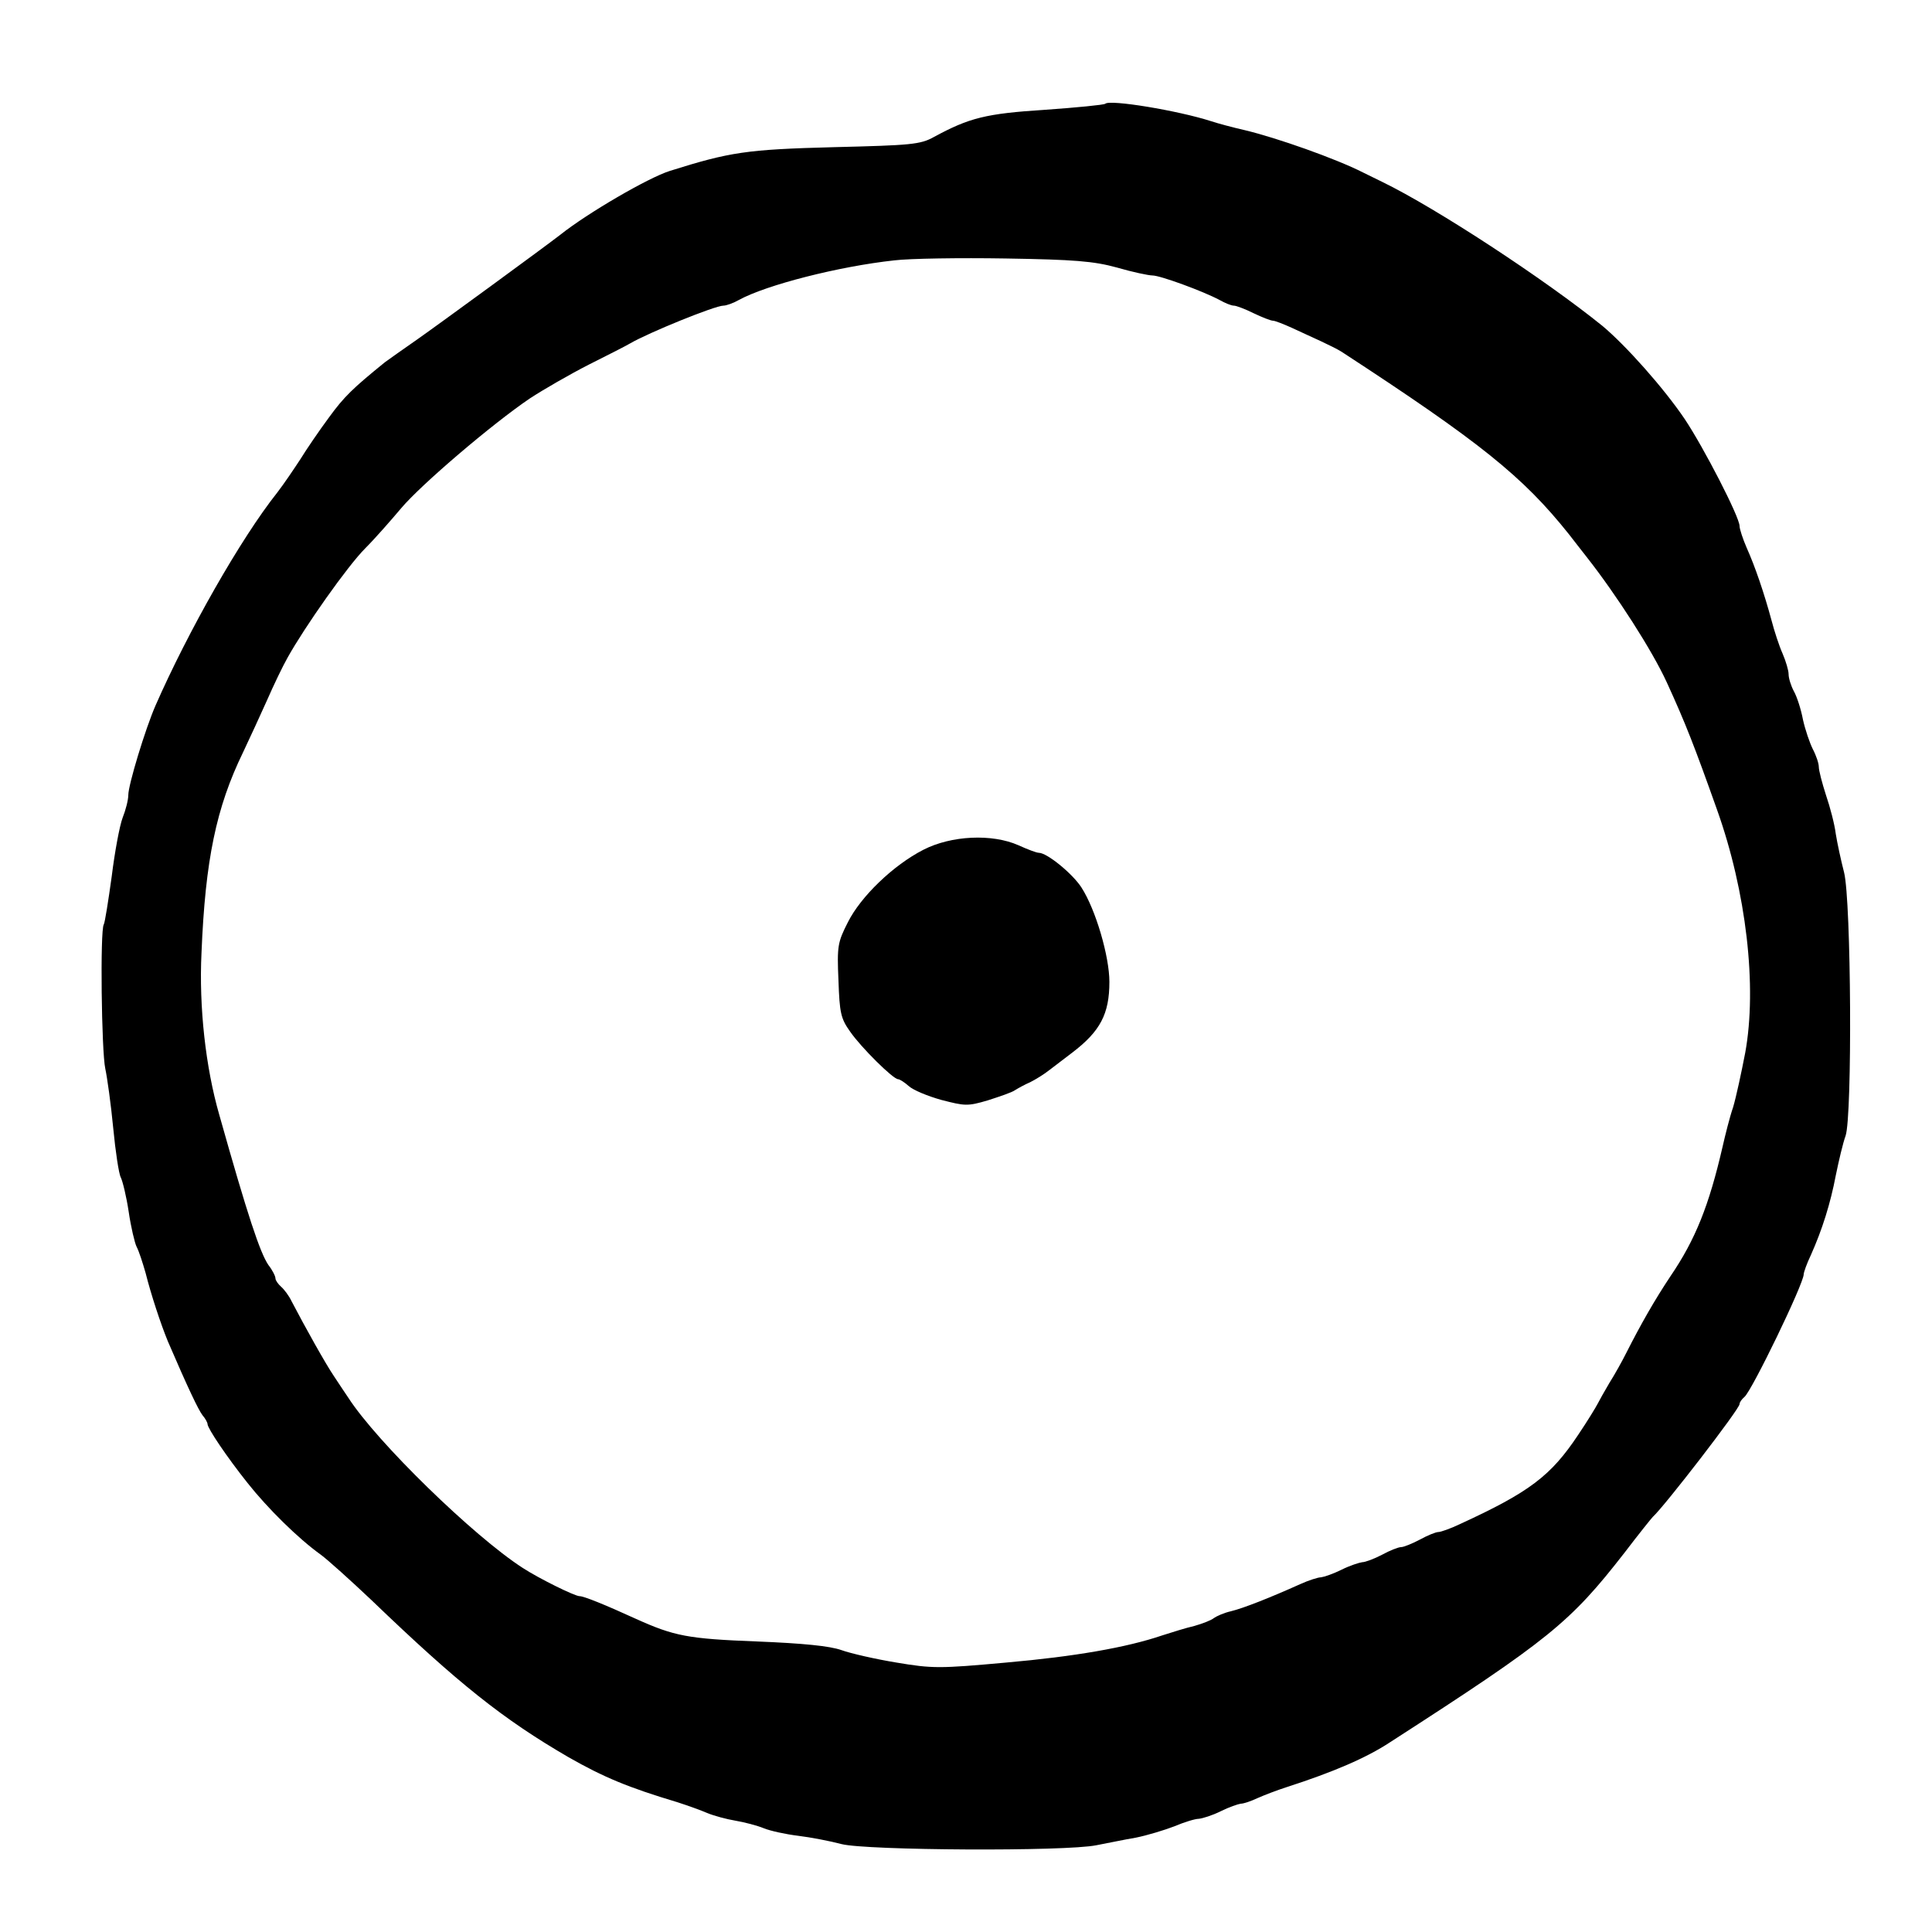 <?xml version="1.0" standalone="no"?>
<!DOCTYPE svg PUBLIC "-//W3C//DTD SVG 20010904//EN"
 "http://www.w3.org/TR/2001/REC-SVG-20010904/DTD/svg10.dtd">
<svg version="1.0" xmlns="http://www.w3.org/2000/svg"
 width="512pt" height="512pt" viewBox="0 0 512 512"
 preserveAspectRatio="xMidYMid meet">
<g transform="translate(0,512) scale(0.1,-0.1)"
fill="#000000" stroke="none">
<path d="M2929 4845 c-4 -3 -75 -10 -160 -16 -156 -10 -200 -21 -294 -72 -36
-20 -60 -22 -265 -27 -232 -6 -276 -13 -435 -63 -57 -18 -217 -111 -290 -169
-37 -29 -327 -241 -380 -278 -36 -25 -74 -52 -85 -60 -85 -69 -108 -91 -148
-146 -26 -35 -60 -85 -76 -111 -17 -26 -44 -66 -61 -88 -97 -122 -237 -369
-323 -565 -27 -62 -72 -210 -72 -237 0 -13 -7 -40 -15 -60 -8 -21 -21 -91 -29
-156 -9 -65 -18 -122 -21 -127 -10 -15 -6 -336 4 -382 5 -23 15 -94 21 -157 6
-63 15 -122 20 -131 5 -10 15 -51 21 -91 6 -41 16 -83 21 -93 6 -11 16 -42 24
-70 14 -56 40 -135 59 -181 52 -121 81 -182 92 -196 7 -8 13 -19 13 -23 0 -11
51 -87 106 -156 53 -67 134 -147 194 -190 19 -14 79 -68 135 -121 230 -221
348 -315 522 -416 93 -53 158 -80 288 -119 28 -9 64 -22 80 -29 17 -7 50 -16
74 -20 24 -4 58 -13 75 -20 17 -7 58 -16 91 -20 33 -4 85 -14 115 -22 66 -17
594 -20 676 -3 27 5 74 15 104 20 30 6 76 20 102 30 26 11 55 20 65 20 10 1
36 9 58 20 22 11 46 19 53 20 8 0 28 7 45 15 18 8 52 21 77 29 124 40 212 78
274 119 422 272 477 317 621 502 38 50 72 92 75 95 31 28 230 286 230 299 0 5
6 13 13 19 20 17 157 300 157 325 0 5 8 28 19 51 30 67 52 137 66 211 8 39 19
86 26 105 18 53 15 622 -4 698 -8 31 -18 77 -22 102 -3 25 -15 71 -26 103 -10
31 -19 65 -19 75 0 9 -7 30 -16 47 -8 16 -20 51 -26 78 -5 27 -16 61 -24 75
-8 15 -14 35 -14 45 0 10 -7 34 -16 55 -9 20 -22 60 -29 87 -20 74 -44 144
-66 193 -10 23 -19 50 -19 58 0 24 -95 208 -145 283 -56 83 -156 195 -218 247
-152 123 -440 312 -584 382 -10 5 -33 16 -51 25 -73 37 -229 92 -313 112 -31
7 -72 18 -90 24 -87 28 -268 58 -280 46z m31 -434 c41 -12 84 -21 94 -21 21 0
135 -42 178 -65 14 -8 31 -15 38 -15 6 0 30 -9 52 -20 23 -11 46 -20 52 -20 5
0 28 -9 50 -19 23 -11 57 -26 76 -35 19 -9 44 -21 55 -28 368 -240 481 -331
603 -484 12 -16 33 -42 46 -59 81 -103 175 -250 213 -333 50 -109 74 -171 133
-337 78 -218 107 -470 75 -645 -10 -52 -24 -117 -32 -144 -9 -26 -21 -74 -28
-105 -36 -156 -72 -246 -138 -343 -42 -63 -79 -128 -117 -203 -11 -22 -31 -58
-45 -80 -13 -22 -27 -47 -31 -55 -4 -8 -27 -46 -52 -83 -72 -108 -128 -151
-313 -236 -25 -12 -51 -21 -57 -21 -7 0 -29 -9 -49 -20 -21 -11 -43 -20 -50
-20 -7 0 -30 -9 -50 -20 -21 -11 -45 -20 -53 -20 -8 -1 -33 -9 -55 -20 -22
-11 -46 -19 -54 -20 -8 0 -33 -8 -55 -18 -80 -36 -151 -64 -184 -72 -18 -4
-38 -13 -45 -18 -7 -6 -31 -15 -52 -21 -22 -5 -60 -17 -85 -25 -94 -32 -232
-56 -414 -72 -176 -16 -195 -16 -290 0 -55 9 -121 24 -146 33 -31 11 -101 18
-225 23 -182 7 -218 14 -320 60 -83 38 -138 60 -149 60 -13 0 -108 47 -151 75
-130 84 -386 333 -462 451 -7 10 -24 36 -38 57 -23 34 -77 131 -112 198 -7 15
-20 32 -28 39 -8 7 -15 17 -15 22 0 6 -8 22 -19 36 -22 33 -54 128 -130 398
-36 125 -54 285 -47 429 10 246 39 385 110 531 18 38 47 101 64 139 17 39 41
89 54 112 45 81 159 243 206 290 26 26 68 74 95 106 53 63 242 224 341 291 35
23 106 64 157 90 52 26 101 51 109 56 50 29 225 100 247 100 8 0 27 7 41 15
73 40 265 89 412 105 41 5 174 7 295 5 182 -3 233 -7 295 -24z"/>
<path d="M2447 2868 c-80 -41 -166 -124 -200 -192 -27 -53 -29 -63 -25 -154 3
-86 6 -101 31 -136 29 -42 114 -126 127 -126 4 0 17 -8 28 -18 12 -11 51 -27
87 -37 62 -16 69 -17 123 -1 31 10 64 21 72 27 8 5 26 15 40 21 14 7 37 21 52
33 14 11 41 31 59 45 75 57 99 103 99 188 0 67 -36 191 -74 250 -23 36 -91 92
-113 92 -6 0 -30 9 -54 20 -70 31 -178 26 -252 -12z"/>
</g>
</svg>
